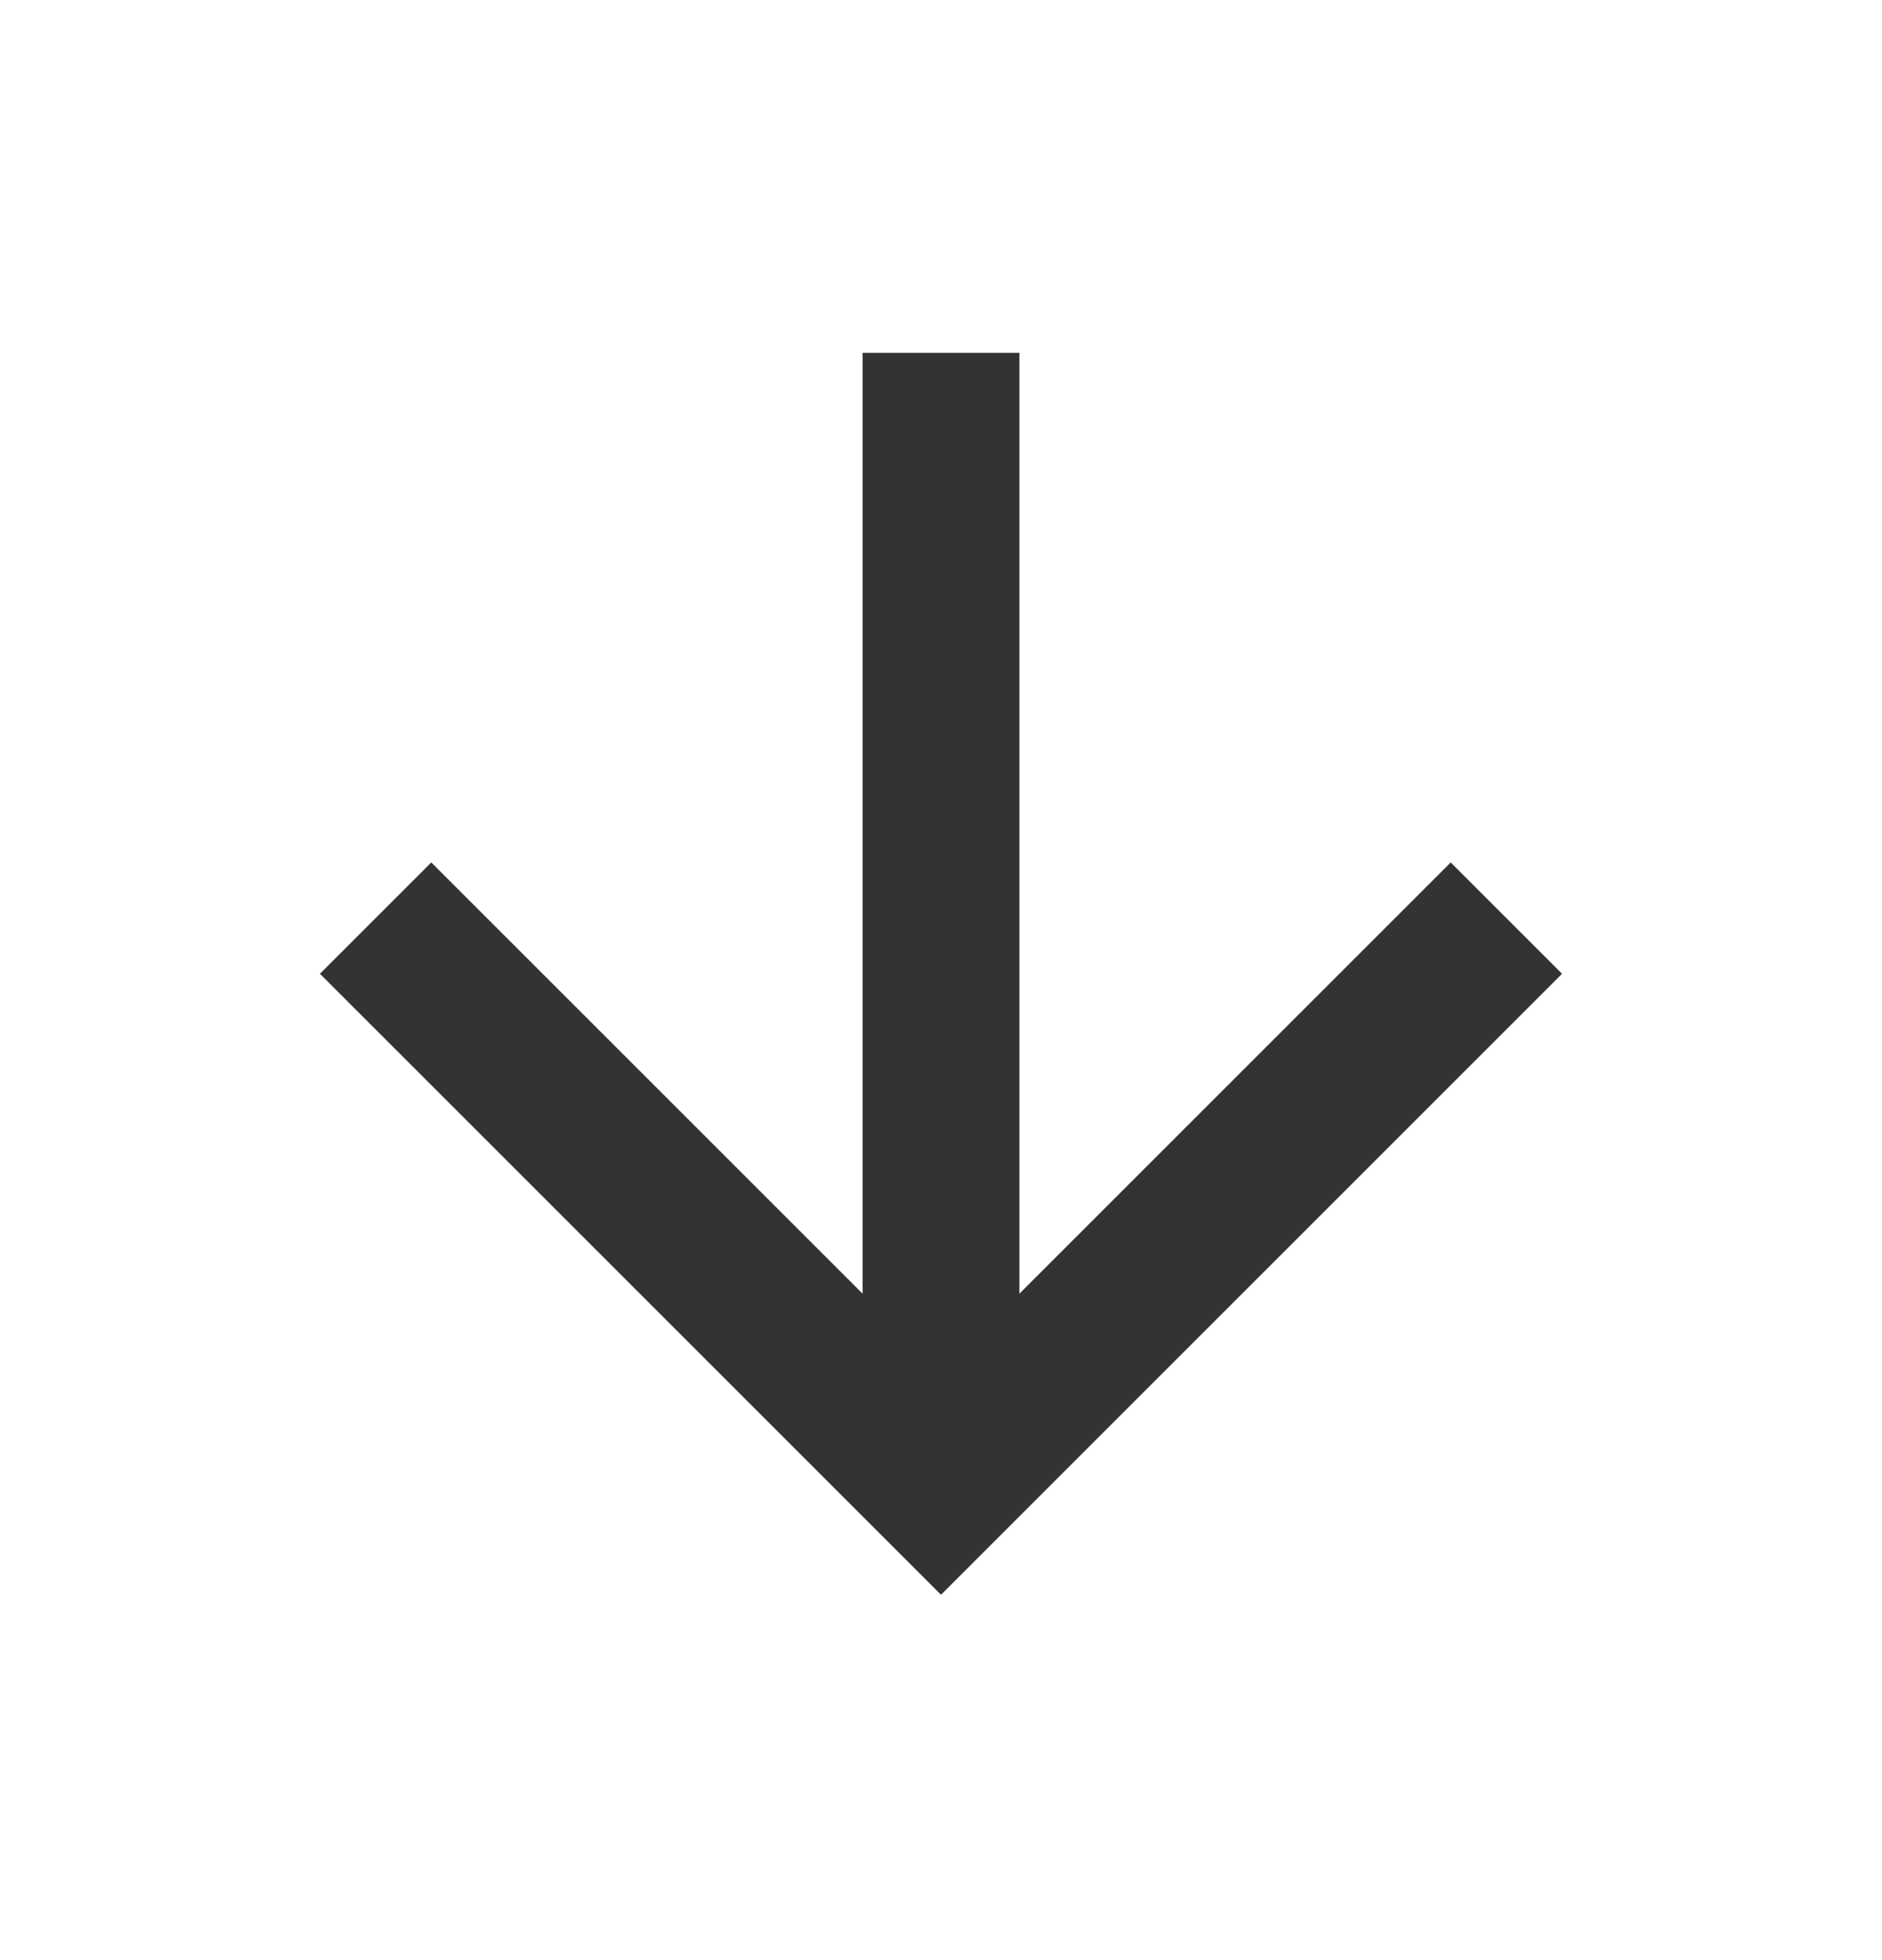 <?xml version="1.0" encoding="UTF-8"?> <svg xmlns="http://www.w3.org/2000/svg" width="24" height="25" viewBox="0 0 24 25" fill="none"><path d="M13 4.5L11 4.5L11 16.5L5.5 11L4.08 12.42L12 20.34L19.92 12.42L18.5 11L13 16.5L13 4.5Z" fill="#333333"></path></svg> 